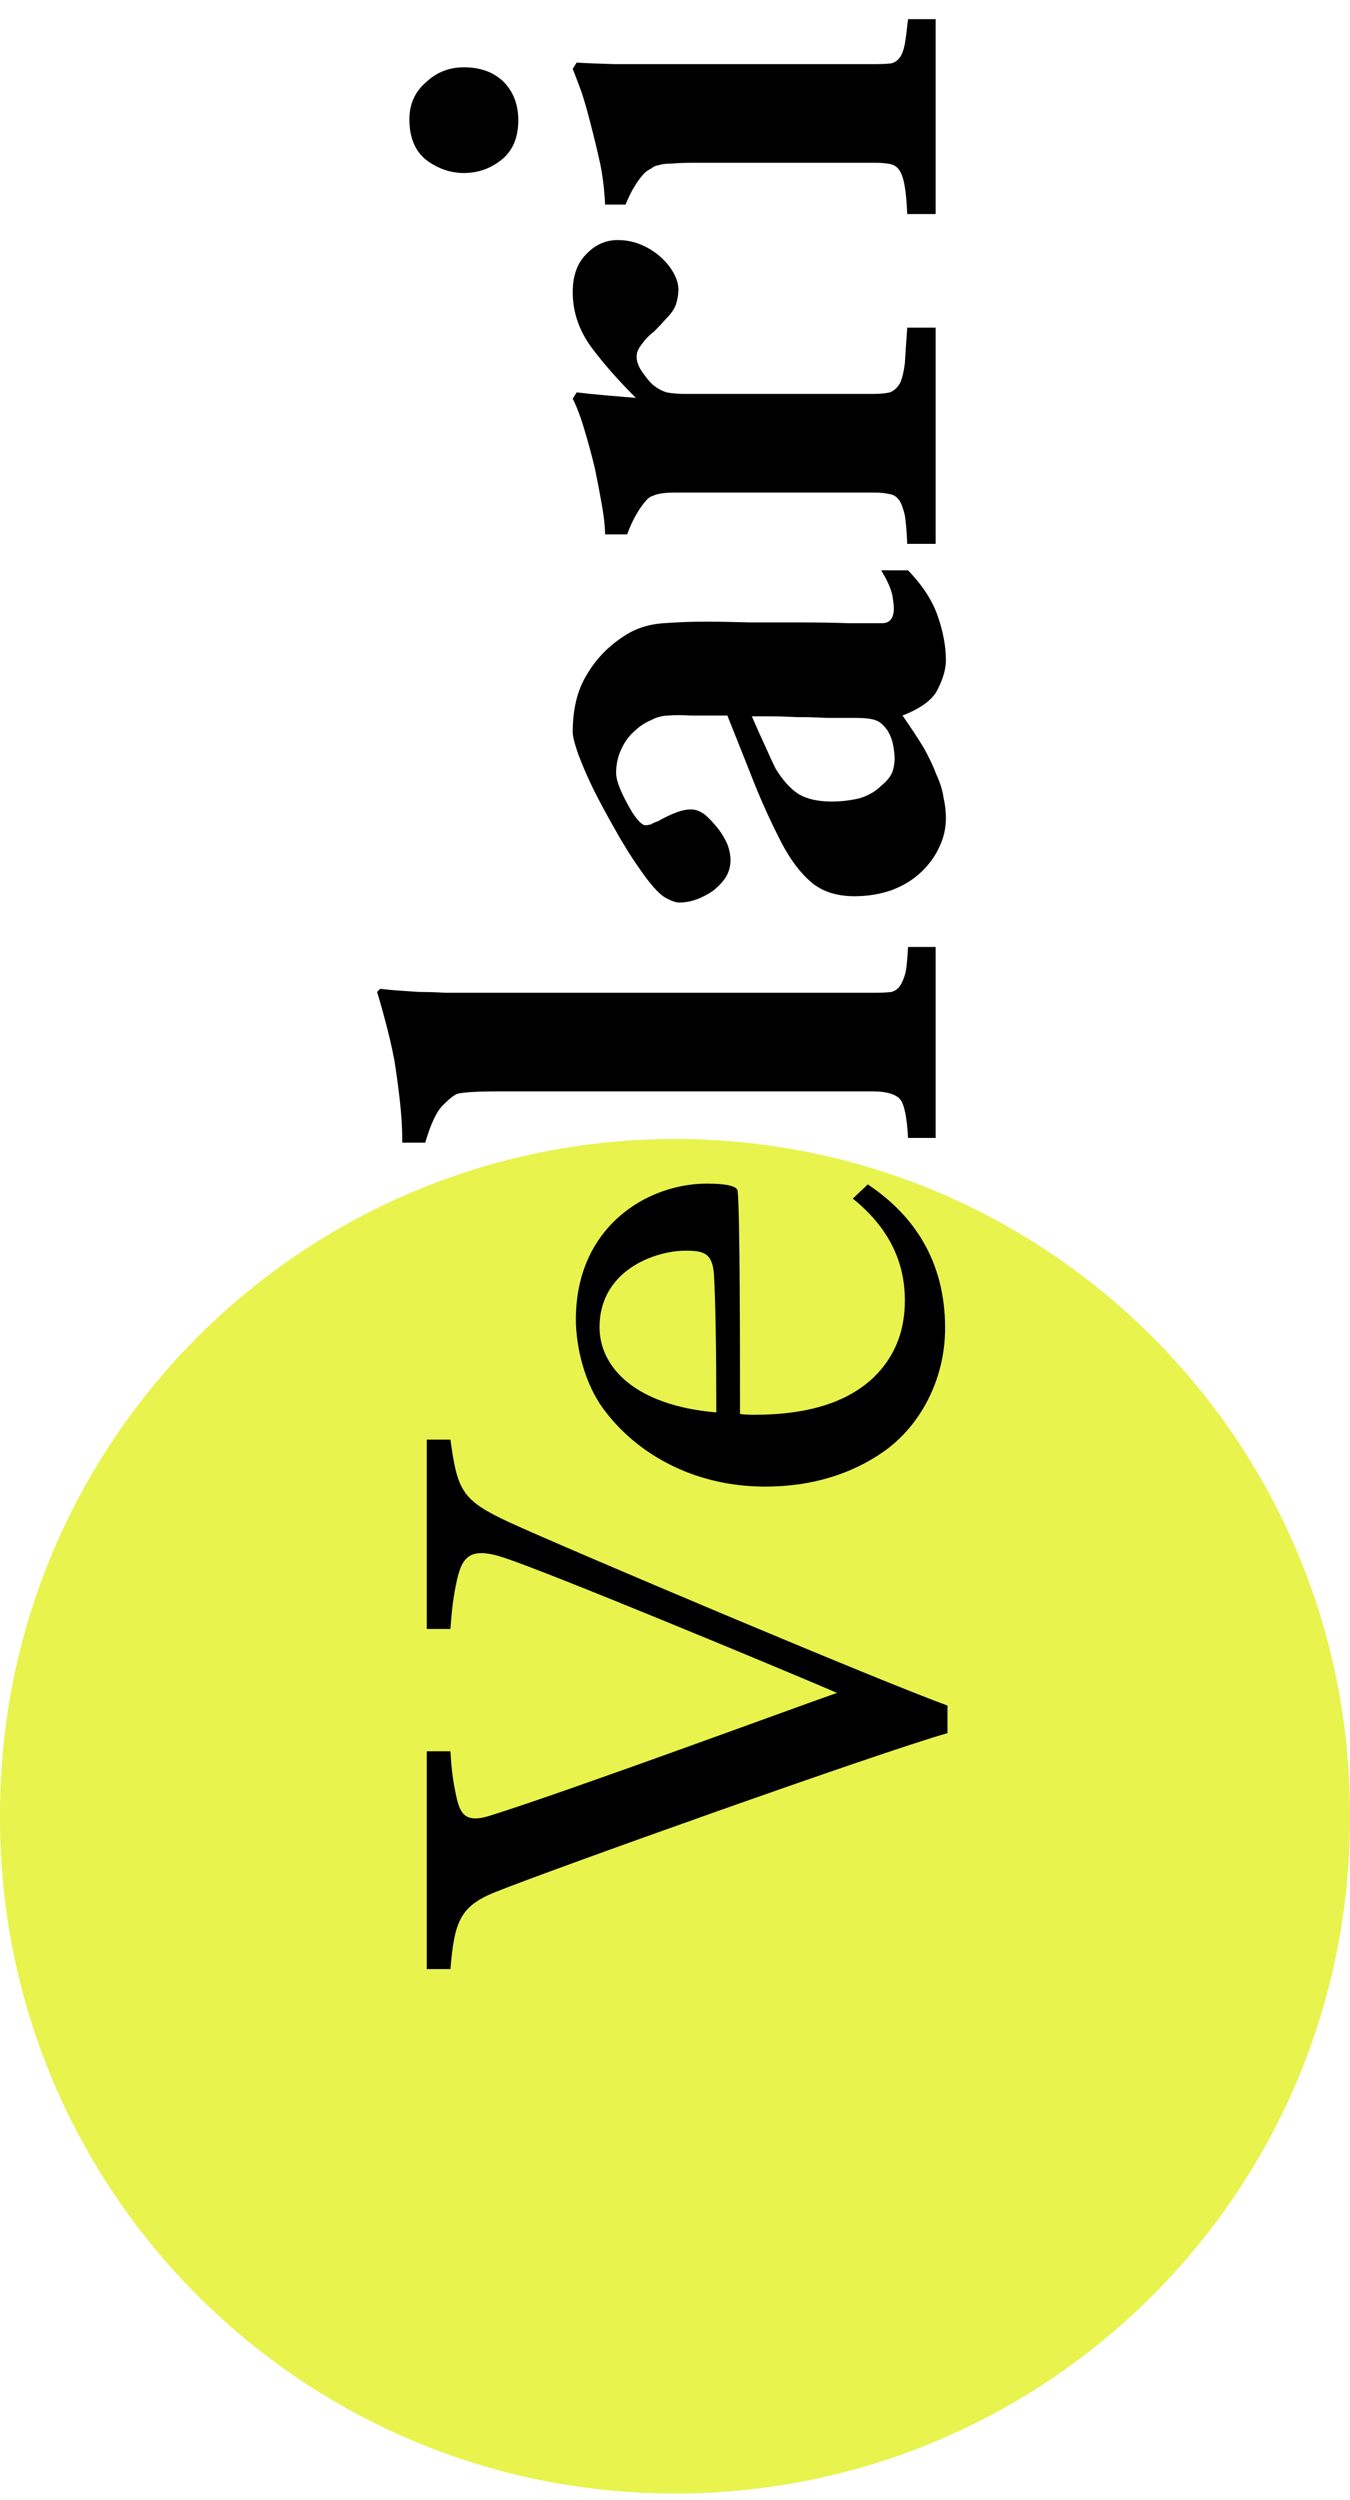 <svg xmlns="http://www.w3.org/2000/svg" width="101" height="187" viewBox="0 0 101 187" fill="none"><path d="M101 135.702L101 136.029C101 163.913 78.385 186.529 50.5 186.529C22.616 186.529 -9.88583e-07 163.913 -2.20743e-06 136.029L-2.22172e-06 135.702C-3.44056e-06 107.818 22.616 85.202 50.5 85.202C78.385 85.202 101 107.818 101 135.702Z" fill="#E8F34E"></path><path d="M33.699 147.295L31.929 147.295L31.929 131.004L33.699 131.004C33.758 131.949 33.817 132.893 34.112 134.251C34.408 135.726 34.821 136.434 36.769 135.785C42.612 133.955 59.73 127.64 62.622 126.636C57.251 124.334 41.137 117.664 37.772 116.543C35.116 115.657 34.526 116.425 34.112 118.55C33.817 119.966 33.758 121.147 33.699 121.855L31.929 121.855L31.929 107.689L33.699 107.689C34.231 111.585 34.585 112.234 38.126 113.887C42.376 115.835 65.809 125.751 70.885 127.581L70.885 129.647C65.691 131.122 41.078 139.917 37.123 141.511C34.408 142.573 33.995 143.754 33.699 147.295ZM63.802 89.661L64.924 88.599C68.465 90.96 70.708 94.442 70.708 99.341C70.708 103.237 68.82 106.66 66.163 108.549C63.743 110.261 60.733 111.205 57.251 111.205C51.879 111.205 47.629 108.726 45.209 105.48C43.734 103.532 43.084 100.758 43.084 98.692C43.084 91.786 48.397 88.54 52.883 88.54C54.299 88.54 55.126 88.716 55.185 89.071C55.362 90.664 55.362 100.876 55.362 105.775C55.834 105.834 56.247 105.834 56.365 105.834C60.497 105.834 63.389 104.89 65.337 103.06C67.167 101.289 67.698 99.223 67.698 97.275C67.698 94.796 66.813 92.081 63.802 89.661ZM53.591 105.657C53.591 100.994 53.532 97.393 53.414 95.327C53.296 93.734 52.647 93.557 51.289 93.557C48.987 93.557 44.855 95.032 44.855 99.282C44.855 102.233 47.452 105.126 53.591 105.657ZM70 85.122L67.934 85.122C67.855 83.588 67.659 82.624 67.344 82.23C66.99 81.837 66.301 81.64 65.278 81.64L37.418 81.64C35.765 81.64 34.703 81.699 34.231 81.817C33.995 81.896 33.64 82.171 33.168 82.643C32.696 83.076 32.243 84.021 31.811 85.477L30.099 85.477C30.099 84.493 30.04 83.47 29.922 82.407C29.804 81.345 29.666 80.322 29.509 79.338C29.312 78.315 29.095 77.37 28.859 76.505C28.623 75.6 28.407 74.832 28.21 74.203L28.446 73.967C28.721 74.006 29.115 74.045 29.627 74.085C30.138 74.124 30.709 74.163 31.338 74.203C31.968 74.203 32.617 74.222 33.286 74.262C33.955 74.262 34.565 74.262 35.116 74.262L65.514 74.262C65.986 74.262 66.38 74.242 66.695 74.203C66.97 74.124 67.186 73.967 67.344 73.731C67.501 73.494 67.639 73.16 67.757 72.727C67.836 72.255 67.895 71.625 67.934 70.838L70 70.838L70 85.122ZM67.934 42.664C69.036 43.805 69.784 44.966 70.177 46.147C70.571 47.288 70.767 48.37 70.767 49.393C70.767 50.023 70.571 50.731 70.177 51.518C69.823 52.305 68.938 52.974 67.521 53.525C68.15 54.43 68.682 55.237 69.115 55.945C69.508 56.653 69.823 57.322 70.059 57.952C70.335 58.542 70.511 59.113 70.59 59.664C70.708 60.175 70.767 60.687 70.767 61.198C70.767 61.985 70.59 62.733 70.236 63.441C69.921 64.11 69.469 64.72 68.879 65.271C68.288 65.822 67.58 66.255 66.754 66.57C65.888 66.884 64.944 67.042 63.92 67.042C62.583 67.042 61.5 66.688 60.674 65.979C59.848 65.271 59.1 64.268 58.431 62.969C57.723 61.592 57.073 60.175 56.483 58.719C55.893 57.224 55.204 55.492 54.417 53.525C53.473 53.525 52.587 53.525 51.761 53.525C50.935 53.486 50.364 53.486 50.049 53.525C49.577 53.525 49.125 53.643 48.692 53.879C48.22 54.076 47.787 54.371 47.393 54.764C47 55.119 46.685 55.571 46.449 56.122C46.213 56.634 46.095 57.204 46.095 57.834C46.095 58.424 46.488 59.388 47.275 60.726C47.708 61.395 48.042 61.73 48.279 61.73C48.397 61.73 48.534 61.71 48.692 61.67C48.81 61.592 48.987 61.513 49.223 61.434C49.695 61.159 50.148 60.943 50.581 60.785C50.974 60.628 51.348 60.549 51.702 60.549C52.056 60.549 52.41 60.687 52.765 60.962C53.079 61.238 53.394 61.572 53.709 61.966C53.984 62.32 54.221 62.713 54.417 63.146C54.575 63.579 54.653 63.972 54.653 64.327C54.653 64.799 54.535 65.232 54.299 65.625C54.063 65.979 53.748 66.314 53.355 66.629C52.961 66.904 52.548 67.12 52.115 67.278C51.682 67.435 51.25 67.514 50.817 67.514C50.541 67.514 50.167 67.376 49.695 67.101C49.223 66.786 48.633 66.117 47.925 65.094C47.255 64.15 46.626 63.146 46.036 62.084C45.406 60.982 44.855 59.959 44.383 59.014C43.911 58.031 43.537 57.165 43.261 56.417C42.986 55.63 42.848 55.079 42.848 54.764C42.848 53.033 43.202 51.597 43.911 50.456C44.58 49.314 45.485 48.37 46.626 47.622C47.492 47.032 48.495 46.698 49.636 46.619C50.777 46.54 51.8 46.501 52.706 46.501C53.65 46.501 54.771 46.521 56.07 46.56C57.329 46.56 58.608 46.56 59.907 46.56C61.205 46.56 62.405 46.58 63.507 46.619C64.609 46.619 65.435 46.619 65.986 46.619C66.576 46.619 66.872 46.245 66.872 45.498C66.872 45.301 66.832 44.966 66.754 44.494C66.635 43.983 66.36 43.373 65.927 42.664L67.934 42.664ZM56.247 53.584C56.641 54.489 56.995 55.276 57.309 55.945C57.585 56.575 57.821 57.086 58.018 57.48C58.569 58.385 59.159 59.034 59.789 59.428C60.418 59.782 61.225 59.959 62.209 59.959C62.917 59.959 63.606 59.88 64.275 59.723C64.944 59.526 65.494 59.211 65.927 58.778C66.321 58.463 66.596 58.129 66.754 57.775C66.872 57.421 66.931 57.086 66.931 56.771C66.931 56.456 66.891 56.102 66.813 55.709C66.734 55.315 66.596 54.961 66.399 54.646C66.085 54.214 65.79 53.958 65.514 53.879C65.199 53.761 64.688 53.702 63.979 53.702C63.35 53.702 62.642 53.702 61.855 53.702C61.068 53.663 60.32 53.643 59.611 53.643C58.864 53.604 58.195 53.584 57.605 53.584C56.975 53.584 56.523 53.584 56.247 53.584ZM70 40.683L67.875 40.683C67.836 39.778 67.777 39.07 67.698 38.558C67.58 38.047 67.442 37.673 67.285 37.437C67.088 37.161 66.852 37.004 66.576 36.965C66.262 36.886 65.868 36.847 65.396 36.847L52.174 36.847C51.505 36.847 50.955 36.847 50.522 36.847C50.089 36.847 49.754 36.866 49.518 36.906C49.243 36.945 49.026 37.004 48.869 37.083C48.712 37.122 48.574 37.201 48.456 37.319C48.18 37.594 47.905 37.968 47.629 38.44C47.354 38.912 47.118 39.424 46.921 39.975L45.268 39.975C45.268 39.424 45.19 38.696 45.032 37.791C44.875 36.886 44.698 35.961 44.501 35.017C44.265 34.033 44.009 33.089 43.734 32.184C43.458 31.239 43.163 30.452 42.848 29.823L43.143 29.35C43.773 29.429 44.54 29.508 45.445 29.586C46.35 29.665 47.059 29.724 47.57 29.764C46.232 28.426 45.111 27.147 44.206 25.927C43.301 24.668 42.848 23.31 42.848 21.854C42.848 20.634 43.183 19.69 43.852 19.021C44.521 18.313 45.308 17.958 46.213 17.958C46.842 17.958 47.433 18.076 47.983 18.313C48.534 18.549 49.026 18.863 49.459 19.257C49.853 19.611 50.167 20.005 50.404 20.438C50.64 20.87 50.758 21.284 50.758 21.677C50.758 21.992 50.699 22.346 50.581 22.739C50.463 23.094 50.227 23.448 49.872 23.802C49.557 24.156 49.243 24.491 48.928 24.805C48.574 25.081 48.298 25.356 48.102 25.632C47.944 25.828 47.826 26.006 47.747 26.163C47.669 26.32 47.629 26.497 47.629 26.694C47.629 27.048 47.767 27.422 48.042 27.816C48.318 28.209 48.554 28.504 48.751 28.701C49.105 29.016 49.479 29.232 49.872 29.35C50.266 29.429 50.738 29.468 51.289 29.468L65.278 29.468C65.829 29.468 66.262 29.429 66.576 29.35C66.891 29.232 67.147 28.996 67.344 28.642C67.501 28.288 67.619 27.796 67.698 27.166C67.737 26.497 67.796 25.612 67.875 24.51L70 24.51L70 40.683ZM70 16.012L67.875 16.012C67.836 15.147 67.777 14.478 67.698 14.006C67.619 13.494 67.501 13.101 67.344 12.825C67.186 12.55 66.97 12.373 66.695 12.294C66.38 12.215 65.967 12.176 65.455 12.176L51.938 12.176C51.23 12.176 50.679 12.195 50.285 12.235C49.853 12.235 49.518 12.274 49.282 12.353C49.046 12.392 48.869 12.471 48.751 12.589C48.593 12.668 48.436 12.766 48.279 12.884C48.003 13.159 47.747 13.494 47.511 13.887C47.275 14.242 47.039 14.714 46.803 15.304L45.268 15.304C45.229 14.32 45.111 13.317 44.914 12.294C44.678 11.231 44.442 10.248 44.206 9.343C43.97 8.398 43.734 7.572 43.498 6.863C43.222 6.116 43.006 5.545 42.848 5.152L43.143 4.68C43.655 4.719 44.599 4.758 45.977 4.798C47.315 4.798 49.105 4.798 51.348 4.798L65.396 4.798C65.947 4.798 66.38 4.778 66.695 4.739C66.97 4.66 67.186 4.502 67.344 4.266C67.501 4.03 67.619 3.696 67.698 3.263C67.777 2.791 67.855 2.181 67.934 1.433L70 1.433L70 16.012ZM34.703 12.943C33.719 12.943 32.794 12.628 31.929 11.999C31.063 11.33 30.63 10.307 30.63 8.929C30.63 7.788 31.043 6.863 31.87 6.155C32.657 5.408 33.601 5.034 34.703 5.034C35.962 5.034 36.965 5.408 37.713 6.155C38.421 6.903 38.776 7.847 38.776 8.988C38.776 10.287 38.362 11.271 37.536 11.94C36.71 12.609 35.765 12.943 34.703 12.943Z" fill="black"></path></svg>